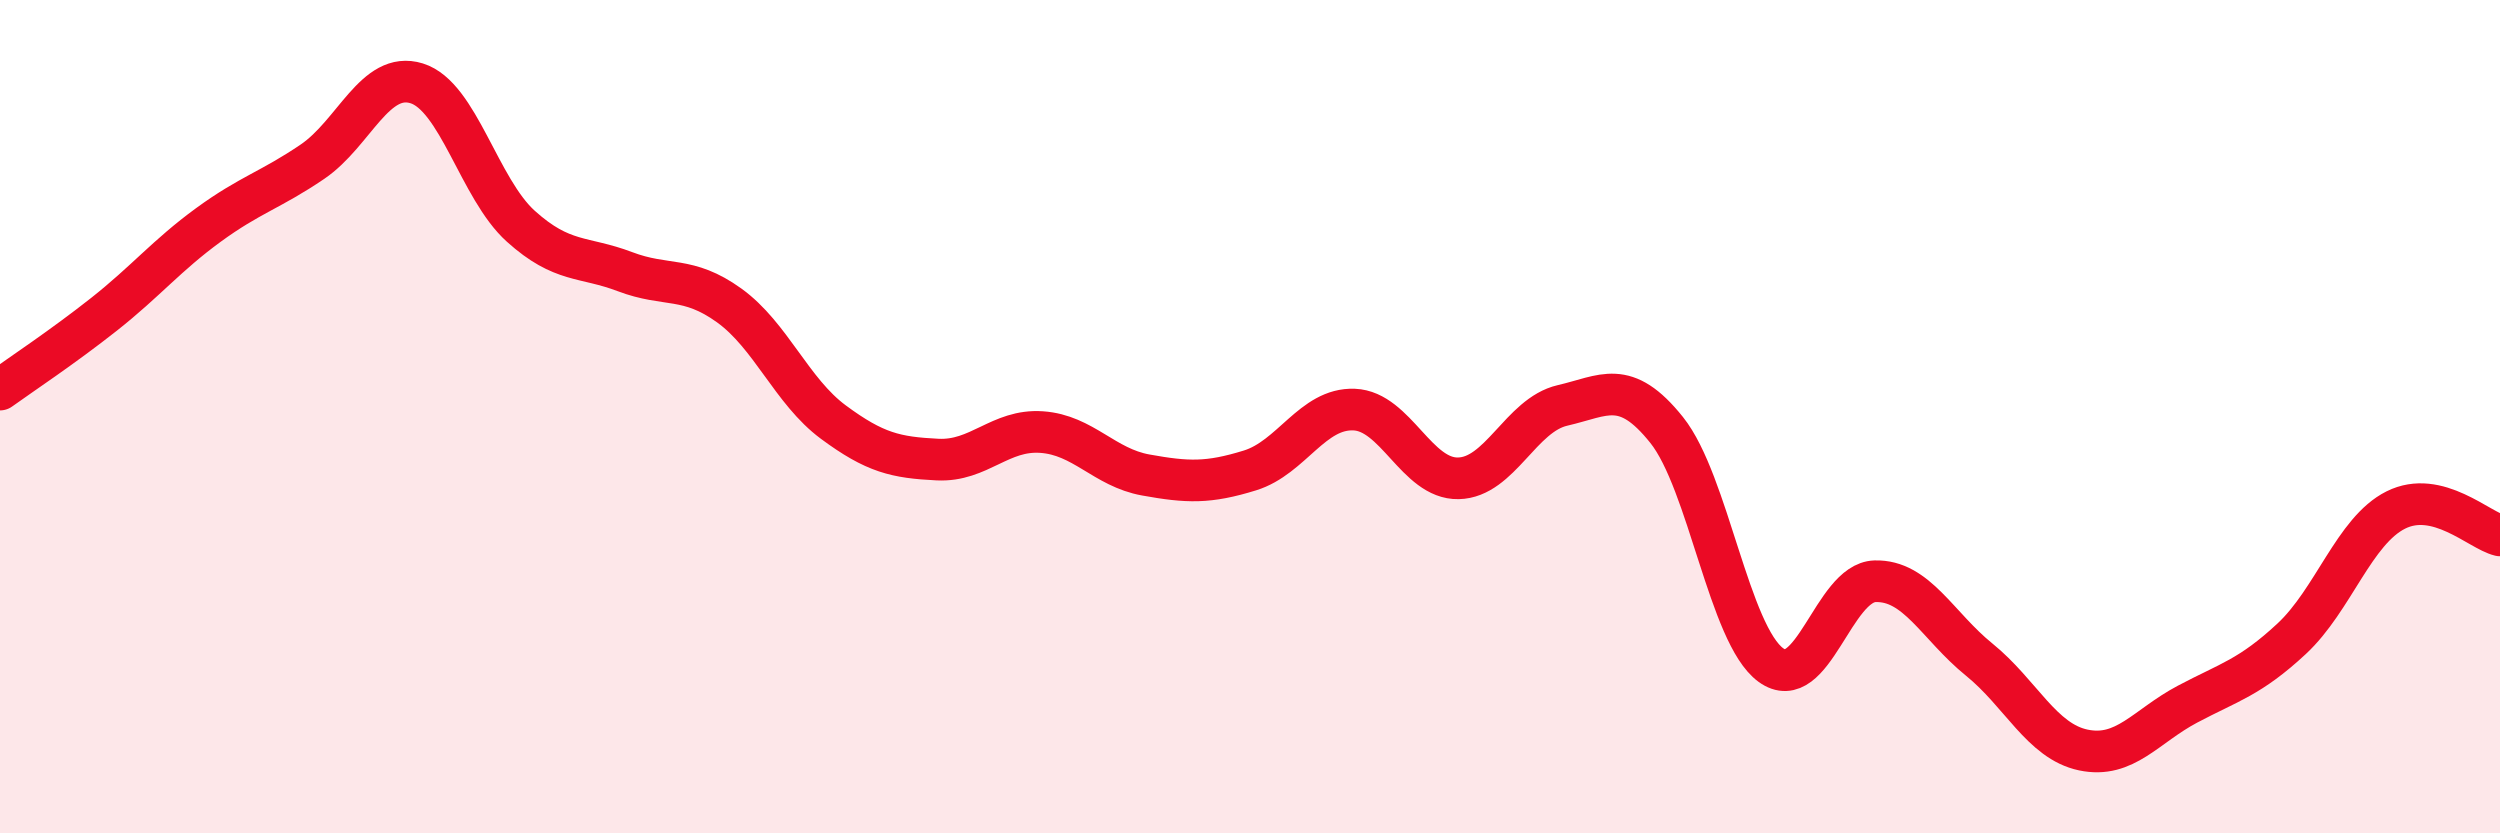 
    <svg width="60" height="20" viewBox="0 0 60 20" xmlns="http://www.w3.org/2000/svg">
      <path
        d="M 0,9.35 C 0.5,8.99 1.5,8.33 2.5,7.54 C 3.5,6.75 4,6.13 5,5.4 C 6,4.67 6.5,4.56 7.5,3.88 C 8.5,3.2 9,1.69 10,2 C 11,2.31 11.5,4.53 12.5,5.43 C 13.5,6.33 14,6.14 15,6.52 C 16,6.9 16.5,6.61 17.5,7.33 C 18.5,8.05 19,9.39 20,10.13 C 21,10.87 21.5,10.98 22.5,11.03 C 23.5,11.08 24,10.3 25,10.37 C 26,10.44 26.5,11.22 27.5,11.4 C 28.5,11.58 29,11.6 30,11.29 C 31,10.98 31.5,9.79 32.5,9.83 C 33.5,9.87 34,11.5 35,11.48 C 36,11.46 36.5,9.96 37.5,9.73 C 38.5,9.5 39,9.07 40,10.32 C 41,11.57 41.5,15.23 42.5,15.96 C 43.5,16.69 44,13.98 45,13.95 C 46,13.92 46.5,15.02 47.5,15.83 C 48.5,16.64 49,17.79 50,18 C 51,18.21 51.5,17.43 52.5,16.9 C 53.5,16.37 54,16.26 55,15.33 C 56,14.4 56.5,12.74 57.5,12.24 C 58.5,11.74 59.5,12.73 60,12.85L60 20L0 20Z"
        fill="#EB0A25"
        opacity="0.1"
        stroke-linecap="round"
        stroke-linejoin="round"
      />
      <path
        d="M 0,9.35 C 0.5,8.99 1.5,8.33 2.5,7.54 C 3.5,6.75 4,6.13 5,5.4 C 6,4.67 6.5,4.56 7.5,3.88 C 8.5,3.2 9,1.69 10,2 C 11,2.31 11.5,4.53 12.5,5.43 C 13.5,6.33 14,6.14 15,6.52 C 16,6.9 16.5,6.61 17.5,7.33 C 18.5,8.05 19,9.39 20,10.13 C 21,10.87 21.5,10.98 22.5,11.03 C 23.5,11.08 24,10.3 25,10.37 C 26,10.44 26.5,11.22 27.5,11.4 C 28.5,11.58 29,11.6 30,11.29 C 31,10.98 31.5,9.79 32.5,9.83 C 33.5,9.87 34,11.5 35,11.48 C 36,11.46 36.5,9.96 37.5,9.73 C 38.5,9.5 39,9.07 40,10.32 C 41,11.57 41.5,15.23 42.5,15.96 C 43.5,16.69 44,13.98 45,13.95 C 46,13.92 46.5,15.02 47.5,15.83 C 48.5,16.64 49,17.79 50,18 C 51,18.21 51.5,17.43 52.5,16.9 C 53.5,16.37 54,16.26 55,15.33 C 56,14.4 56.5,12.74 57.5,12.24 C 58.5,11.74 59.5,12.73 60,12.85"
        stroke="#EB0A25"
        stroke-width="1"
        fill="none"
        stroke-linecap="round"
        stroke-linejoin="round"
      />
    </svg>
  